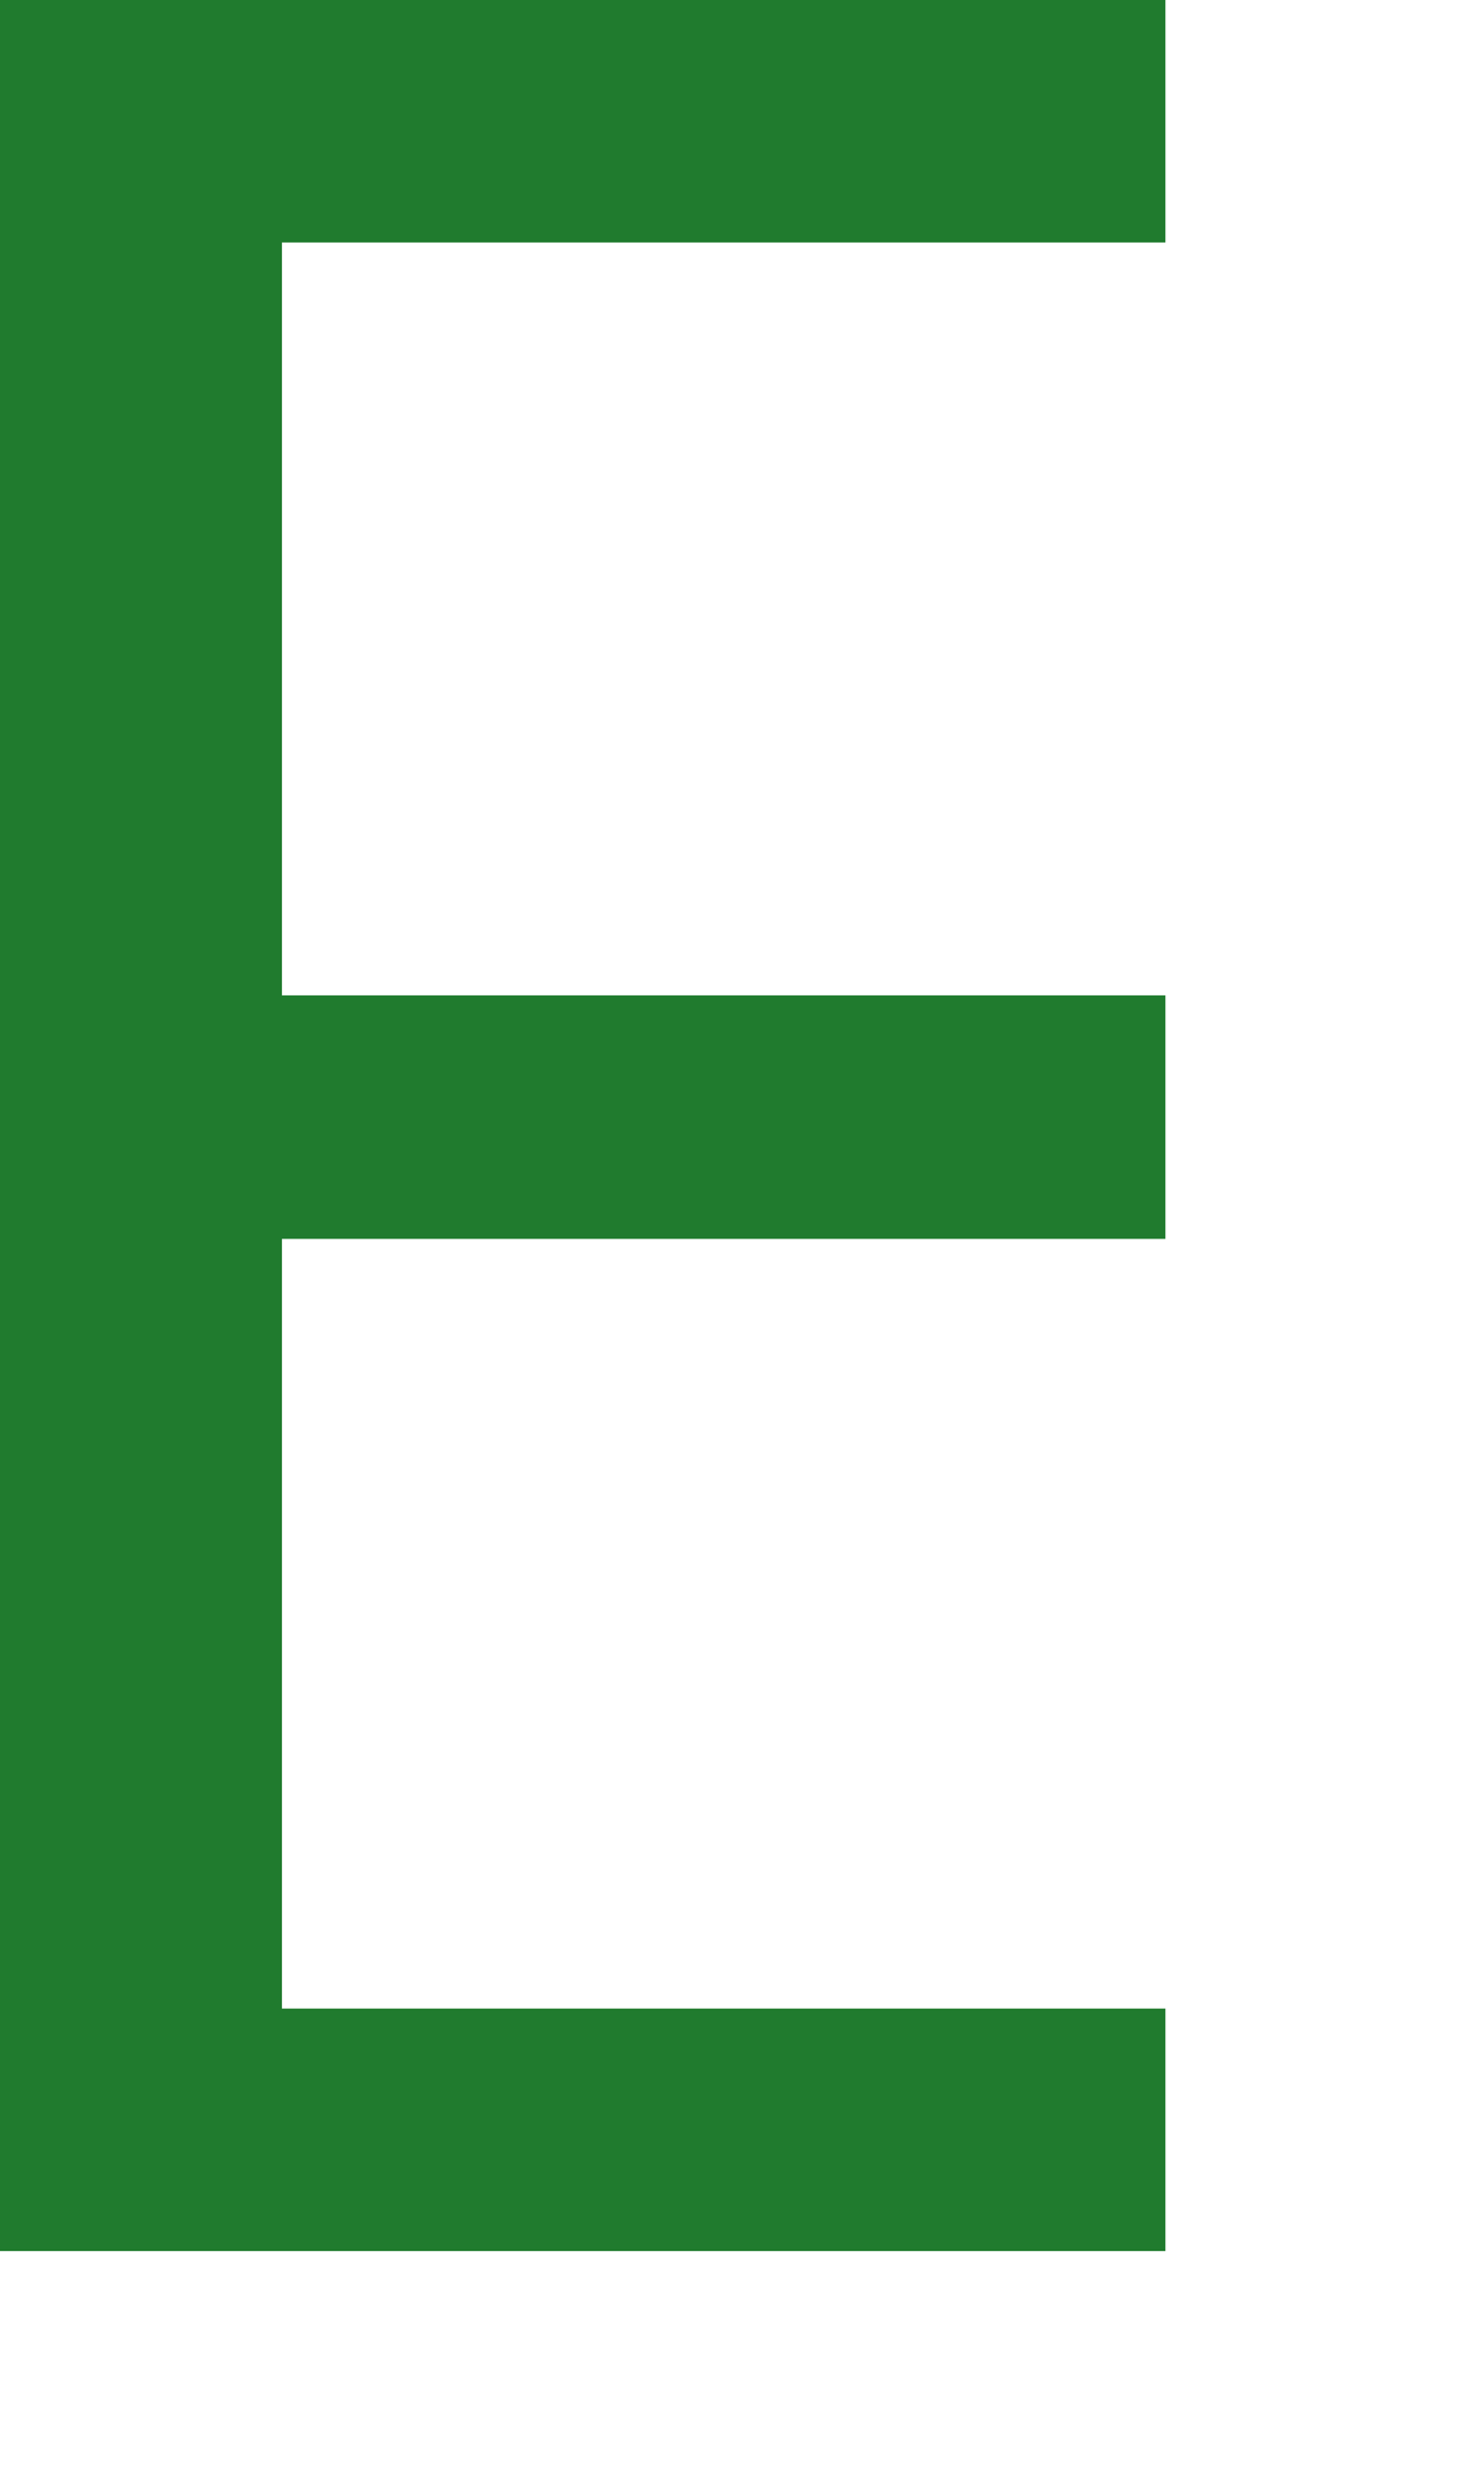 <?xml version="1.0" encoding="utf-8"?>
<svg xmlns="http://www.w3.org/2000/svg" fill="none" height="100%" overflow="visible" preserveAspectRatio="none" style="display: block;" viewBox="0 0 3 5" width="100%">
<path d="M0.57 2.011H2.356V2.503H0.57V4.058H2.356V4.548H0V0H2.356V0.49H0.57V2.011Z" fill="#207B2E" id="Vector"/>
</svg>